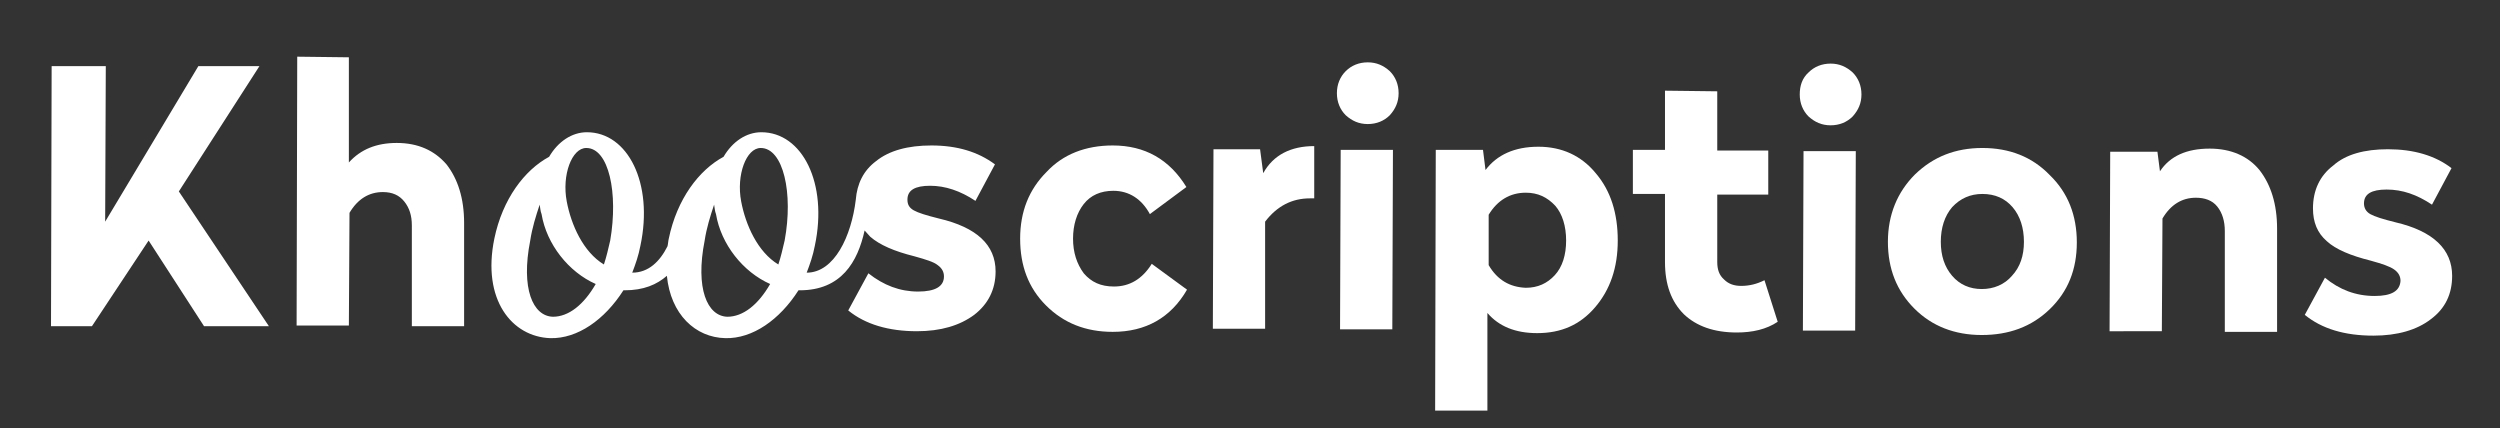 <?xml version="1.0" encoding="utf-8"?>
<!-- Generator: Adobe Illustrator 22.1.0, SVG Export Plug-In . SVG Version: 6.00 Build 0)  -->
<svg version="1.1" id="Layer_1" xmlns="http://www.w3.org/2000/svg" xmlns:xlink="http://www.w3.org/1999/xlink" x="0px" y="0px"
	 viewBox="0 0 397 68" style="enable-background:new 0 0 397 68;" xml:space="preserve">
<rect x="0" y="0" width="397" height="68" fill="#333333" stroke="none"/>
<style type="text/css">
	.st0{fill:#FFFFFF;}
</style>
<path class="st0" d="M41.2,10.5L28.4,30.4l14.3,21.4H32.4l-8.8-13.6l-9,13.6H8.1l0.1-41.3h8.6l-0.1,24.7l14.8-24.7L41.2,10.5z"/>
<path class="st0" d="M55.4,9.1v16.7c1.9-2.1,4.4-3.1,7.6-3.1c3.4,0,6,1.2,7.9,3.4c1.8,2.3,2.8,5.4,2.8,9.3v16.4h-8.3v-16
	c0-1.6-0.4-2.8-1.2-3.8c-0.8-1-1.9-1.5-3.4-1.5c-2.2,0-4,1.1-5.3,3.3l-0.1,17.9h-8.3L47.2,9L55.4,9.1z"/>
<path class="st0" d="M176.7,23.1c5.1,0,9,2.2,11.7,6.6l-5.8,4.3c-1.3-2.4-3.3-3.7-5.8-3.7c-2,0-3.6,0.7-4.7,2.1
	c-1.1,1.4-1.7,3.3-1.7,5.5s0.6,4,1.7,5.5c1.2,1.4,2.7,2.1,4.8,2.1c2.5,0,4.5-1.2,6-3.6l5.6,4.1c-2.6,4.5-6.6,6.7-11.8,6.7
	c-4.3,0-7.8-1.4-10.6-4.2s-4.1-6.3-4.1-10.6s1.4-7.8,4.2-10.6C168.8,24.5,172.4,23.1,176.7,23.1z"/>
<path class="st0" d="M208.7,23.2v8.3H208c-2.8,0-5.2,1.2-7.1,3.7v17h-8.3l0.1-28.5h7.4l0.5,3.8C202.2,24.6,205,23.2,208.7,23.2z"/>
<path class="st0" d="M213.7,11.3c0.9-0.9,2.1-1.4,3.5-1.4s2.5,0.5,3.5,1.4c0.9,0.9,1.4,2.1,1.4,3.5s-0.5,2.5-1.4,3.5
	c-0.9,0.9-2.1,1.4-3.5,1.4s-2.5-0.5-3.5-1.4c-0.9-0.9-1.4-2.1-1.4-3.5S212.8,12.2,213.7,11.3z M221.2,23.8l-0.1,28.5h-8.3l0.1-28.5
	H221.2z"/>
<path class="st0" d="M244.3,23.3c3.7,0,6.8,1.4,9.1,4.2c2.4,2.8,3.5,6.4,3.5,10.7s-1.2,7.8-3.6,10.6c-2.4,2.8-5.4,4.1-9.2,4.1
	c-3.5,0-6.1-1.1-7.9-3.2v15.5h-8.3l0.1-41.4h7.5l0.4,3.2C237.7,24.6,240.5,23.3,244.3,23.3z M242.3,30.6c-2.5,0-4.5,1.2-5.9,3.5v8
	c1.4,2.4,3.4,3.5,5.9,3.6c1.9,0,3.4-0.7,4.6-2c1.2-1.3,1.8-3.2,1.8-5.5s-0.6-4.2-1.7-5.5C245.7,31.3,244.2,30.6,242.3,30.6z"/>
<path class="st0" d="M272.7,14.5v9.4h8.1v7h-8.1v10.7c0,1.2,0.3,2.1,1.1,2.8c0.7,0.7,1.6,1,2.7,1c1.3,0,2.5-0.3,3.7-0.9l2.1,6.6
	c-1.8,1.2-4,1.7-6.5,1.7c-3.6,0-6.4-1-8.4-2.9c-2-2-3-4.7-3-8.3V30.8h-5.1v-7h5.1v-9.4L272.7,14.5z"/>
<path class="st0" d="M287.2,11.5c0.9-0.9,2.1-1.4,3.5-1.4s2.5,0.5,3.5,1.4c0.9,0.9,1.4,2.1,1.4,3.5s-0.5,2.5-1.4,3.5
	c-0.9,0.9-2.1,1.4-3.5,1.4s-2.5-0.5-3.5-1.4c-0.9-0.9-1.4-2.1-1.4-3.5C285.8,13.6,286.2,12.4,287.2,11.5z M294.7,24l-0.1,28.5h-8.3
	l0.1-28.5H294.7z"/>
<path class="st0" d="M304.1,27.7c2.9-2.8,6.4-4.2,10.7-4.2c4.3,0,7.9,1.4,10.7,4.3c2.9,2.8,4.3,6.4,4.3,10.7s-1.4,7.8-4.3,10.6
	s-6.5,4.1-10.8,4.1s-7.9-1.4-10.7-4.2c-2.8-2.8-4.2-6.3-4.2-10.6C299.8,34.1,301.3,30.5,304.1,27.7z M314.8,30.8
	c-1.9,0-3.5,0.7-4.8,2.1c-1.2,1.4-1.8,3.3-1.8,5.5s0.6,4,1.8,5.4c1.2,1.4,2.8,2.1,4.7,2.1c1.9,0,3.6-0.7,4.8-2.1
	c1.3-1.4,1.9-3.2,1.9-5.4s-0.6-4.1-1.8-5.5C318.4,31.5,316.8,30.8,314.8,30.8z"/>
<path class="st0" d="M350.9,23.6c3.4,0,6.1,1.2,7.9,3.4c1.8,2.3,2.8,5.4,2.8,9.3v16.4h-8.3v-16c0-1.6-0.4-2.9-1.2-3.9
	c-0.8-1-2-1.4-3.4-1.4c-2.2,0-4,1.1-5.3,3.3l-0.1,17.9H335l0.1-28.5h7.5l0.4,3.1C344.6,24.8,347.2,23.6,350.9,23.6z"/>
<path class="st0" d="M379.2,23.7c4.1,0,7.5,1,10.1,3l-3.1,5.8c-2.4-1.6-4.7-2.4-7.2-2.4c-2.4,0-3.6,0.7-3.6,2.2c0,0.7,0.3,1.3,1,1.7
	s2,0.8,4,1.3c6,1.4,9,4.3,9,8.5c0,2.9-1.1,5.2-3.4,6.9c-2.2,1.7-5.3,2.6-9.1,2.6c-4.6,0-8.2-1.1-10.9-3.3l3.2-5.9
	c2.3,1.9,4.9,2.9,7.9,2.9c2.7,0,4-0.8,4.1-2.4c0-0.7-0.3-1.3-1-1.8s-1.9-0.9-3.7-1.4c-3.2-0.8-5.6-1.8-7-3.1c-1.5-1.3-2.2-3-2.2-5.2
	c0-2.9,1.1-5.2,3.2-6.8C372.5,24.5,375.5,23.7,379.2,23.7z"/>
<path class="st0" d="M149.1,34.7c-2-0.5-3.3-0.9-4-1.3c-0.7-0.4-1-0.9-1-1.7c0-1.5,1.2-2.2,3.6-2.2c2.4,0,4.8,0.8,7.2,2.4l3.1-5.8
	c-2.7-2-6-3-10.1-3c-3.7,0-6.7,0.8-8.8,2.5c-2,1.5-3,3.6-3.2,6.1l0,0c-0.7,5.8-3.4,11.6-7.8,11.6c0.5-1.3,1-2.7,1.3-4.3
	c2.1-9.9-2-18-8.5-18c-2.4,0-4.6,1.5-6,3.9c-3.9,2.1-7.4,6.7-8.7,13c-0.1,0.4-0.1,0.8-0.2,1.2c-1.2,2.4-3,4.2-5.6,4.2
	c0.5-1.3,1-2.7,1.3-4.3c2.1-9.9-2-18-8.5-18c-2.4,0-4.6,1.5-6,3.9c-3.9,2.1-7.4,6.7-8.7,13c-2,9.7,2.8,15.6,8.9,15.8
	c4.3,0.1,8.6-2.9,11.6-7.6h0.2c3,0,5.1-0.9,6.7-2.3c0.6,6.1,4.5,9.8,9.3,9.9c4.3,0.1,8.6-2.9,11.6-7.6h0.2c6.6,0,9.2-4.5,10.3-9.5
	c0.3,0.3,0.6,0.7,0.9,1c1.5,1.3,3.8,2.3,7,3.1c1.8,0.5,3.1,0.9,3.7,1.4c0.7,0.5,1,1.1,1,1.8c0,1.6-1.4,2.4-4.1,2.4
	c-2.9,0-5.5-1-7.9-2.9l-3.2,5.9c2.7,2.2,6.4,3.3,10.9,3.3c3.8,0,6.8-0.9,9.1-2.6c2.2-1.7,3.4-4,3.4-6.9
	C158.1,38.9,155.1,36.1,149.1,34.7z M87.8,50.3c-3.2-0.1-5.1-4.5-3.6-12.1c0.3-2,0.9-3.9,1.5-5.7c0.1,0.5,0.1,1,0.3,1.5
	c0.8,4.8,4.3,9.2,8.6,11.1C92.7,48.4,90.3,50.3,87.8,50.3z M96.9,38.2c-0.3,1.3-0.6,2.6-1,3.8c-3.3-2-5.2-6.3-5.9-10
	c-0.8-4.2,0.8-8.5,3.1-8.5C96.7,23.5,98.2,30.7,96.9,38.2z M115.5,50.3c-3.2-0.1-5.1-4.5-3.6-12.1c0.3-2,0.9-3.9,1.5-5.7
	c0.1,0.5,0.1,1,0.3,1.5c0.8,4.8,4.3,9.2,8.6,11.1C120.4,48.4,118,50.3,115.5,50.3z M124.6,38.2c-0.3,1.3-0.6,2.6-1,3.8
	c-3.3-2-5.2-6.3-5.9-10c-0.8-4.2,0.8-8.5,3.1-8.5C124.4,23.5,126,30.7,124.6,38.2z"/>
</svg>
